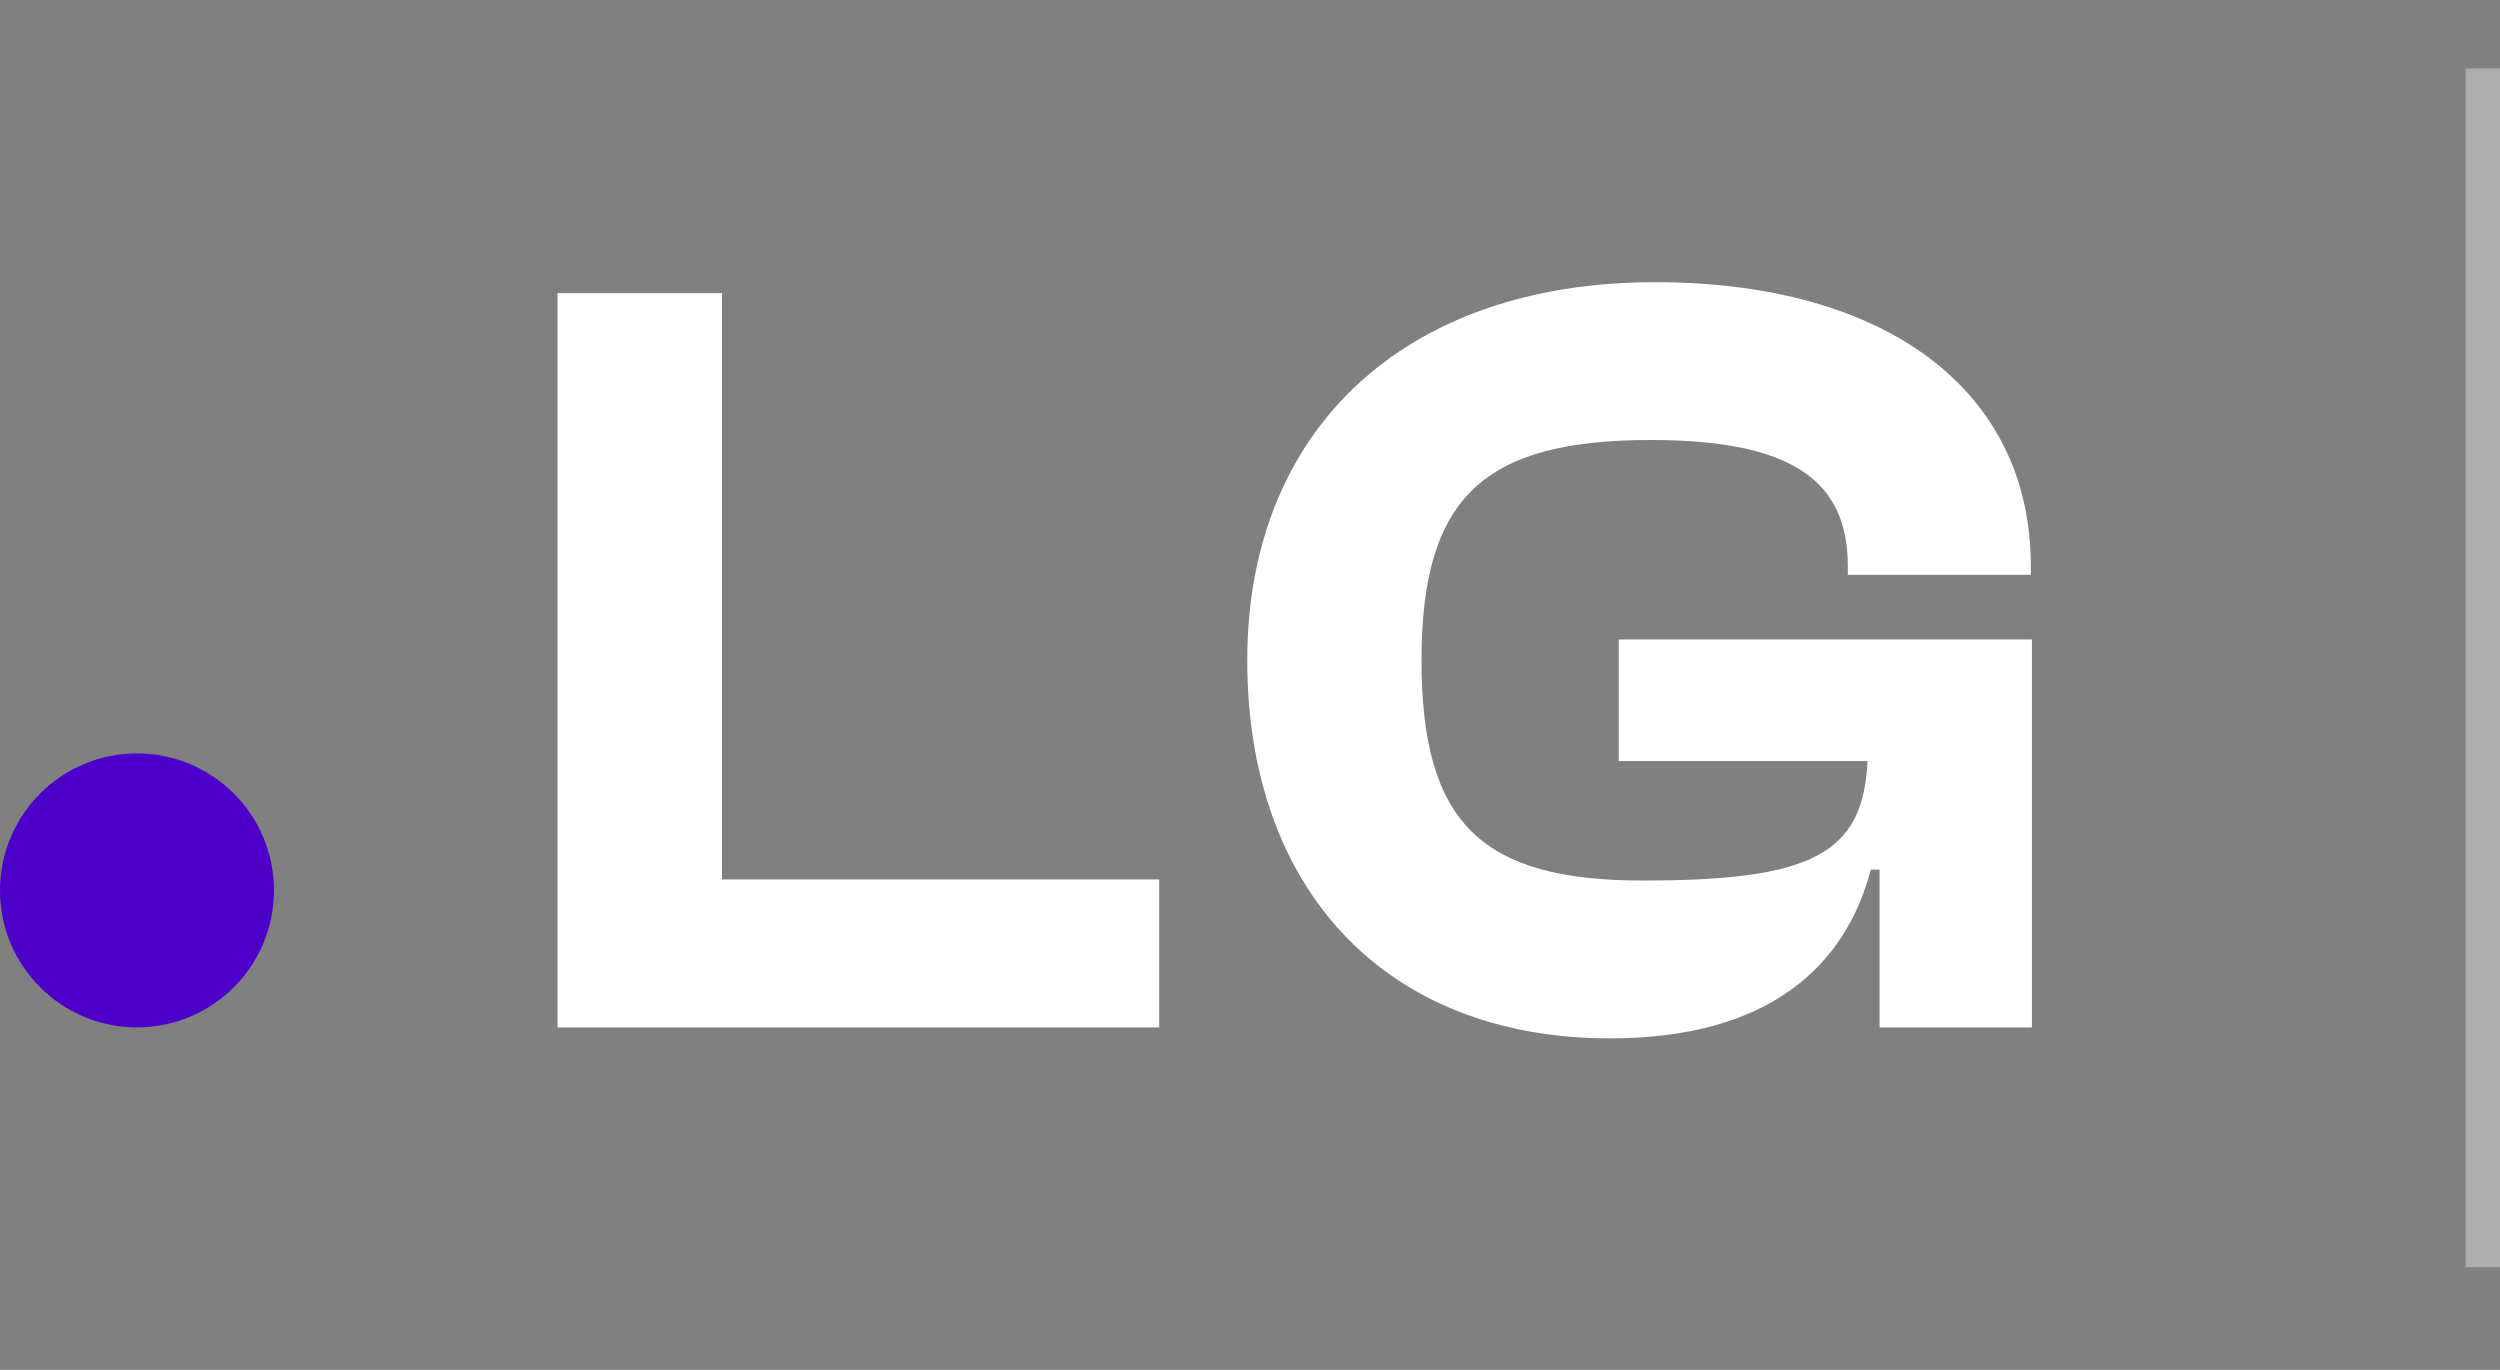 <svg width="73" height="40" viewBox="0 0 73 40" fill="none" xmlns="http://www.w3.org/2000/svg">
<rect x="0" y="0" width="73" height="40" fill="#808080" stroke="none"/>
<path d="M33.848 30H16.28V8.56H21.08V25.68H33.848V30ZM47.012 30.32C40.452 30.32 36.42 25.968 36.42 19.28C36.42 12.592 40.964 8.24 48.324 8.24C55.044 8.24 59.3 11.376 59.3 16.528V16.784H53.956V16.528C53.956 14.032 52.324 12.848 48.196 12.848C43.332 12.848 41.508 14.512 41.508 19.28C41.508 24.048 43.268 25.712 47.972 25.712C52.9 25.712 54.404 24.944 54.532 22.224H47.268V18.672H59.332V30H54.884V25.392H54.628C53.892 28.208 51.652 30.32 47.012 30.32Z" fill="white"/>
<path d="M8 26C8 28.209 6.209 30 4 30C1.791 30 0 28.209 0 26C0 23.791 1.791 22 4 22C6.209 22 8 23.791 8 26Z" fill="#4D00CA"/>
<line x1="72.5" y1="37" x2="72.5" y2="2" stroke="#AEAEAE"/>
</svg>
